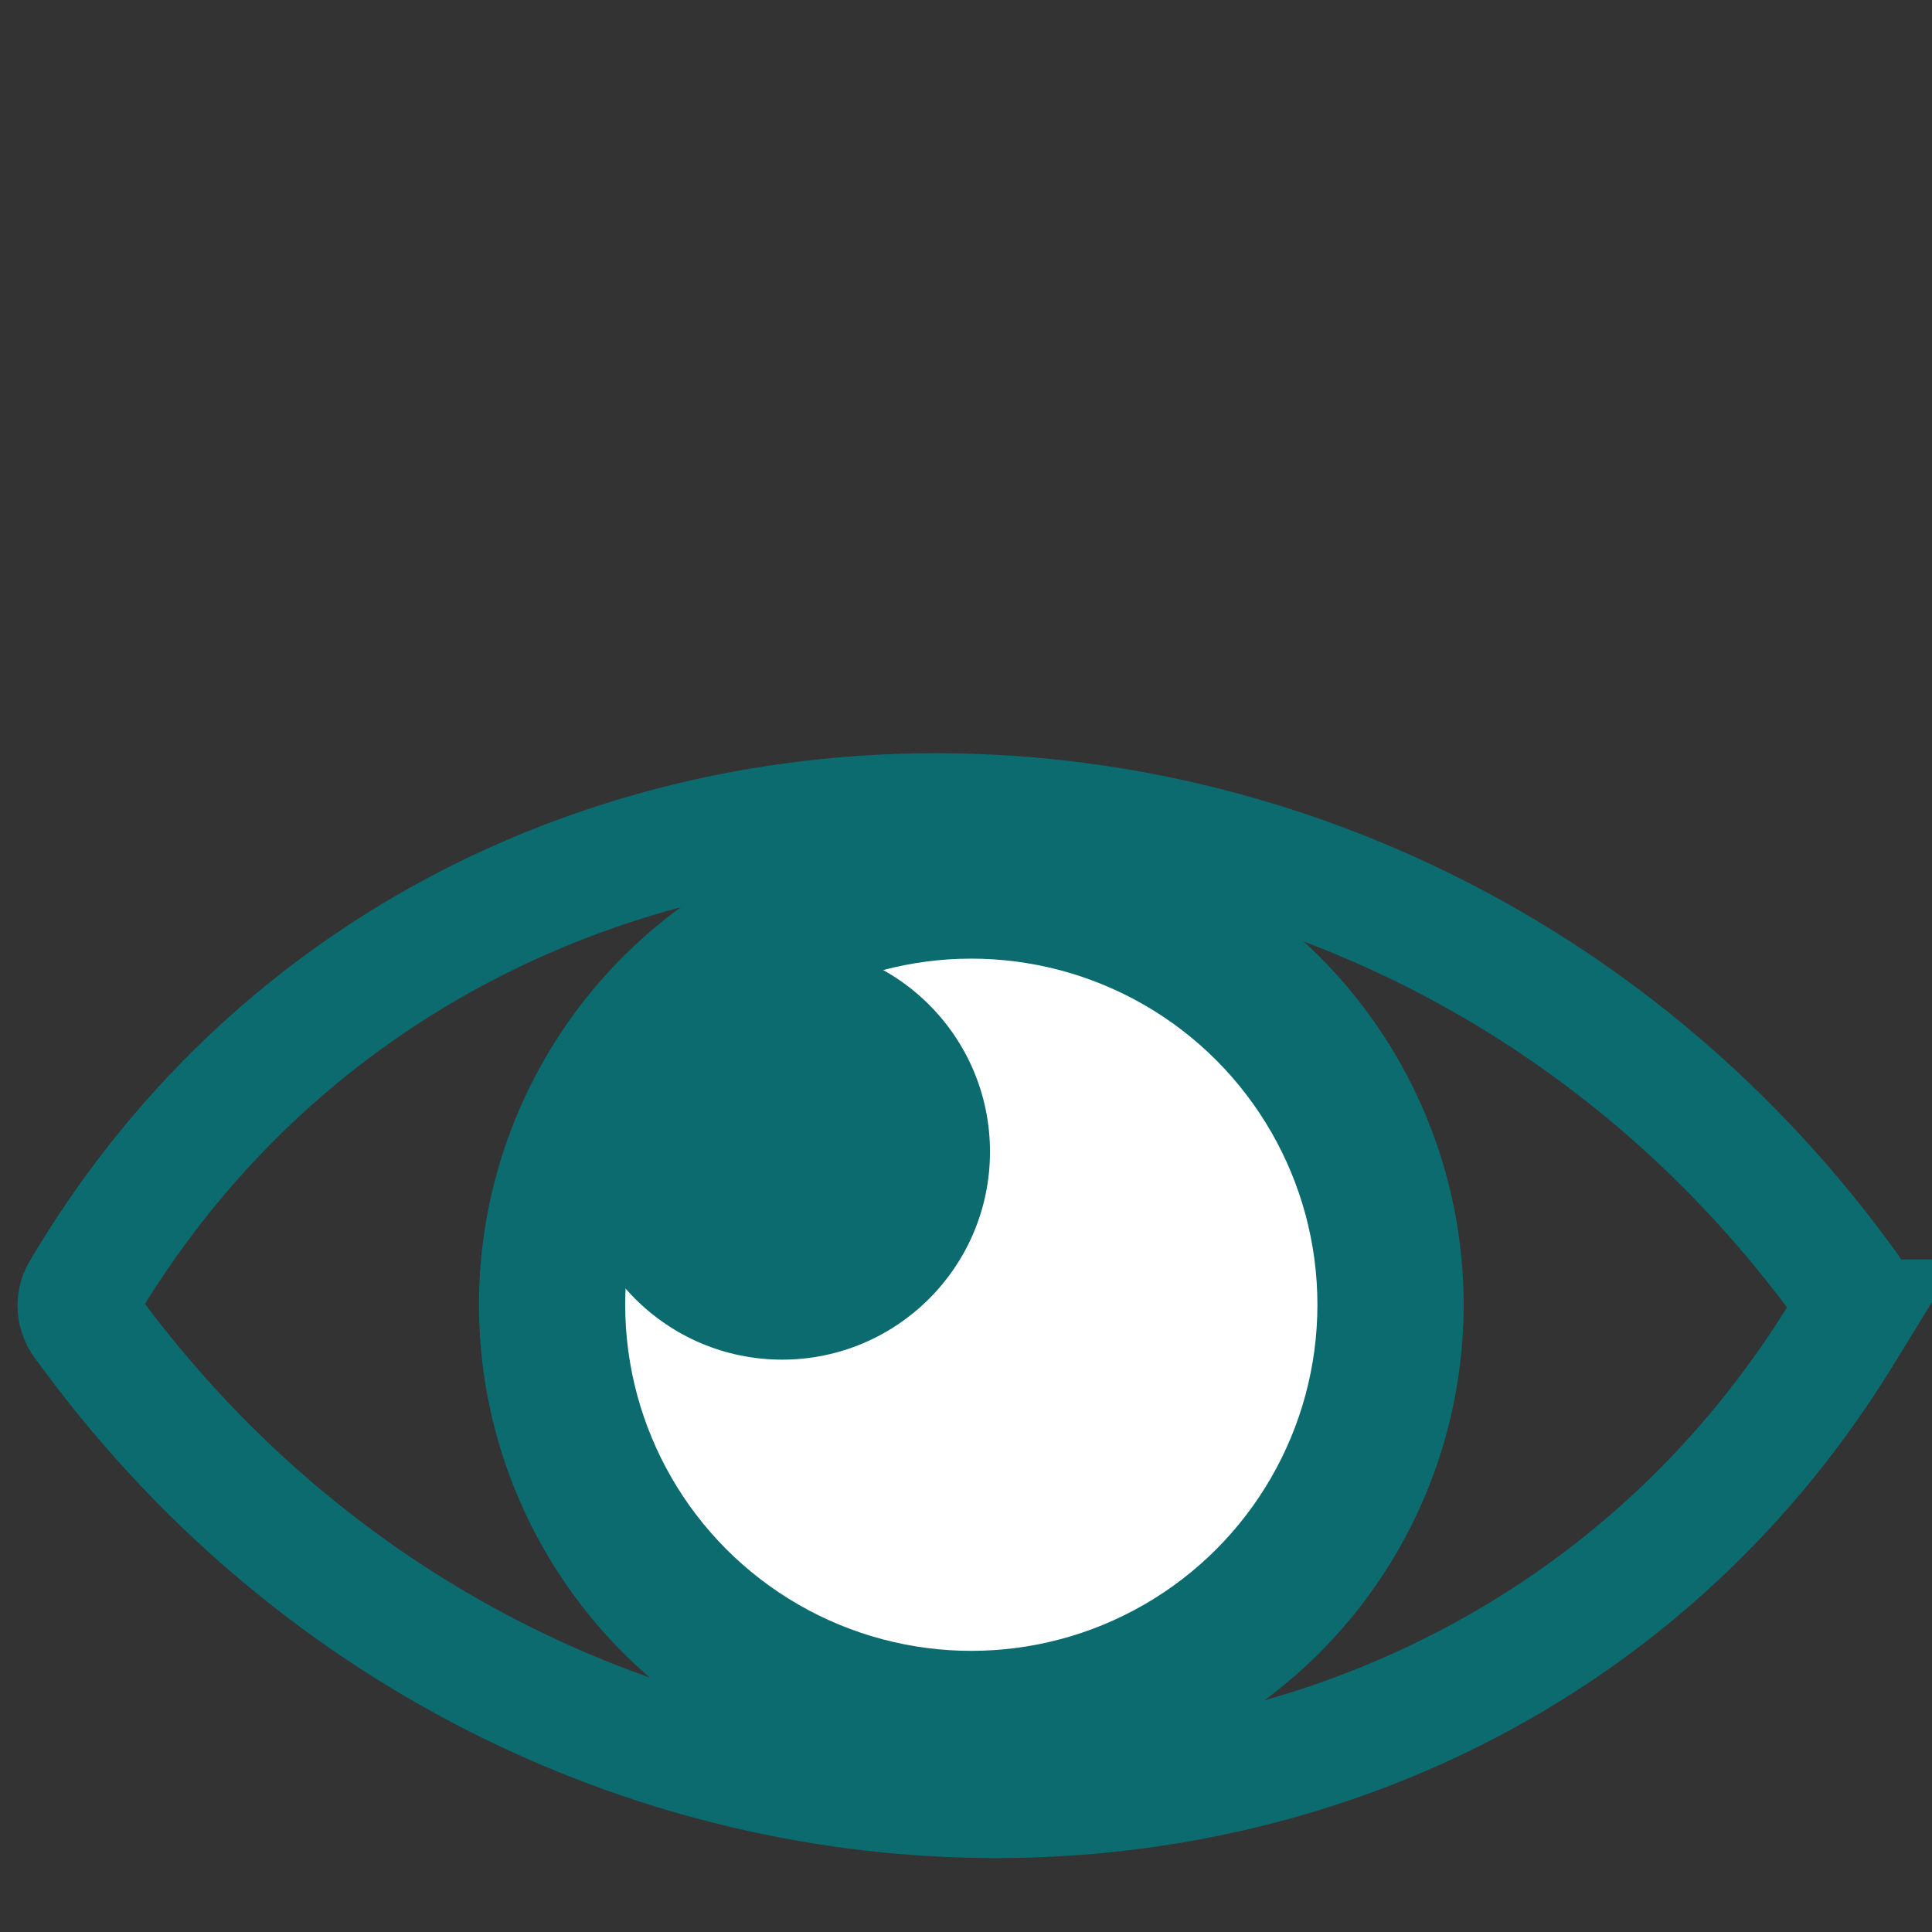 <?xml version="1.0" encoding="UTF-8"?><svg id="Laag_1" xmlns="http://www.w3.org/2000/svg" viewBox="0 0 48 48"><rect x="0" y="0" width="48" height="48" fill="#333333" stroke="none"/><defs><style>.cls-1{fill:none;stroke:#0b6b6f;stroke-miterlimit:10;stroke-width:3px;}.cls-2{fill:#fff;}.cls-3{fill:#0b6b6f;}</style></defs><path class="cls-1" d="m45.969,32.791l-.218.355c-9.412,15.327-32.015,15.364-43.406.072l-.264-.354c-.171-.229-.193-.529-.056-.761h0c9.327-15.821,32.531-15.86,43.901-.073h0c.167.232.184.532.043.761Z"/><circle class="cls-3" cx="24.132" cy="32.416" r="12.232"/><circle class="cls-2" cx="24.132" cy="32.416" r="8.599"/><circle class="cls-3" cx="19.431" cy="28.615" r="5.165"/></svg>